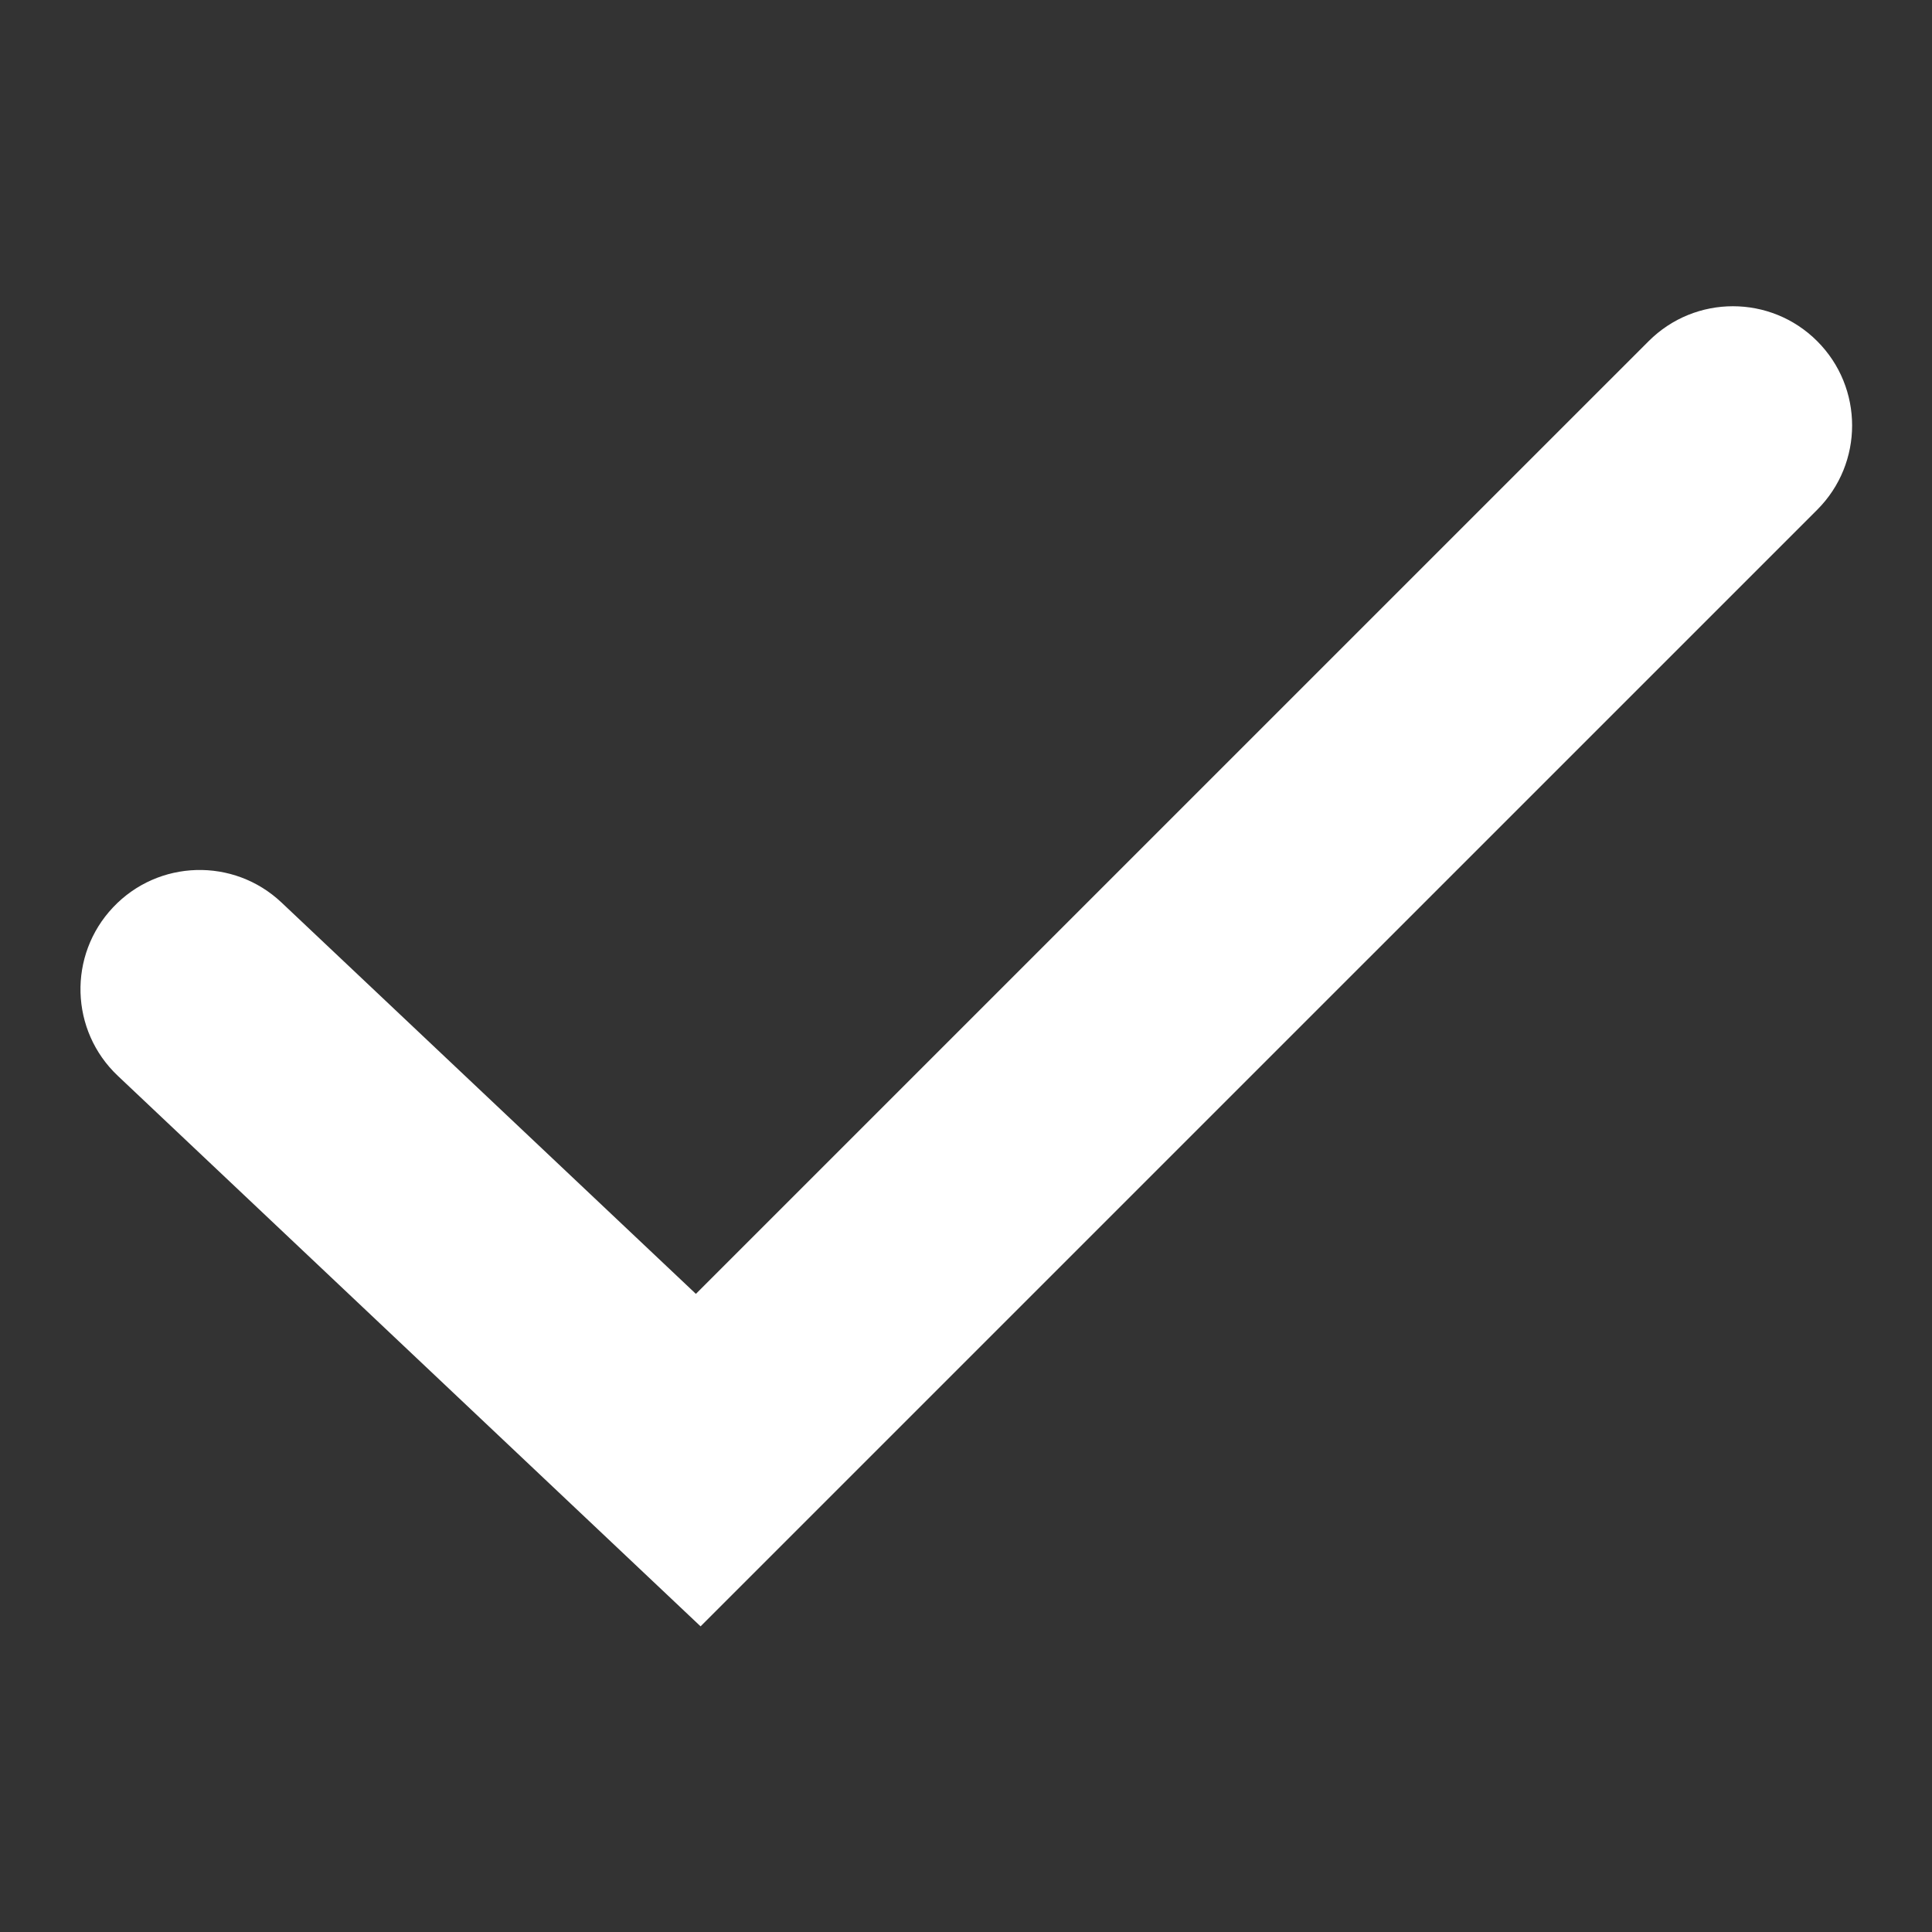 <svg id="SvgjsSvg1001" width="288" height="288" xmlns="http://www.w3.org/2000/svg" version="1.1" xmlns:xlink="http://www.w3.org/1999/xlink" xmlns:svgjs="http://svgjs.com/svgjs"><rect width="100%" height="100%" fill="#333333" stroke="none"/><defs id="SvgjsDefs1002"></defs><g id="SvgjsG1008" transform="matrix(0.917,0,0,0.917,11.995,11.995)"><svg xmlns="http://www.w3.org/2000/svg" enable-background="new 0 0 35.941 26.781" viewBox="0 0 35.941 26.781" width="288" height="288"><path fill="#ffffff" d="M12.58,26.781L0.758,15.613c-0.971-0.917-1.015-2.447-0.097-3.418c0.917-0.972,2.447-1.015,3.418-0.098	l8.406,7.939L31.813,0.709c0.944-0.945,2.476-0.945,3.42,0c0.944,0.944,0.944,2.476,0,3.42L12.58,26.781z" class="color29235C svgShape"></path></svg></g></svg>